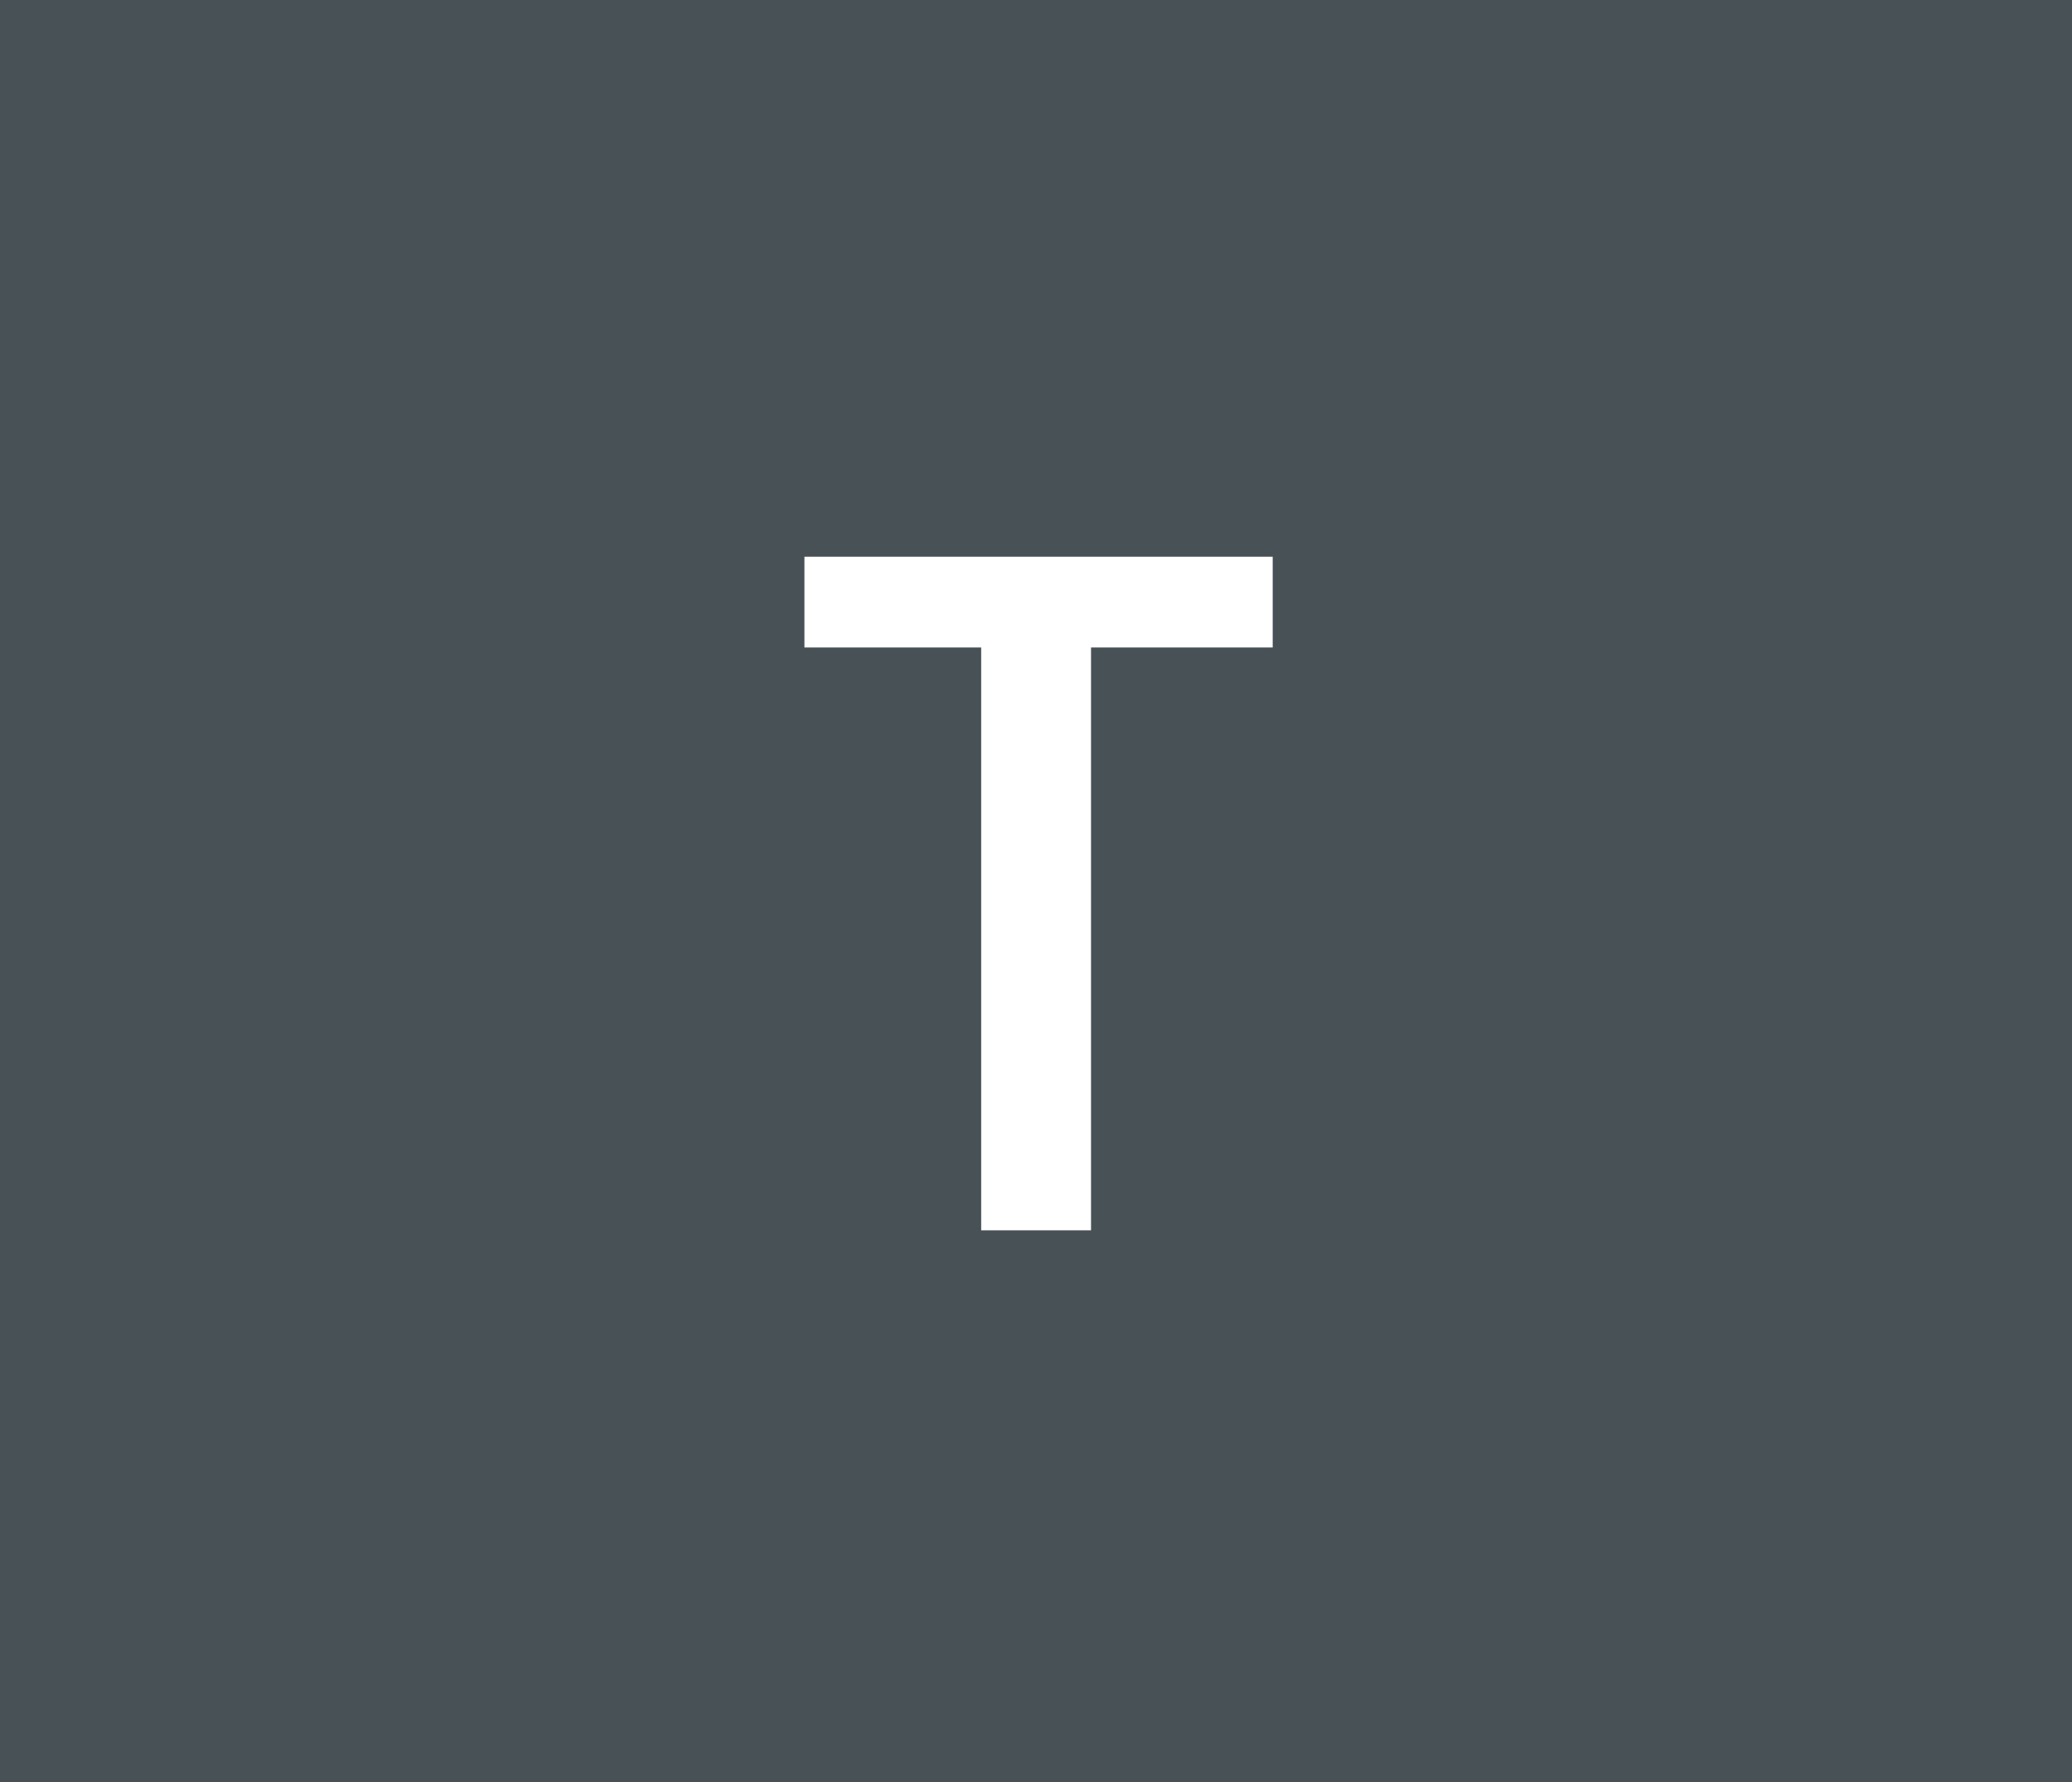 <svg id="Group_202" data-name="Group 202" xmlns="http://www.w3.org/2000/svg" viewBox="0 0 50 43">
  <defs>
    <style>
      .cls-1 {
        fill: #485156;
      }

      .cls-2 {
        fill: #fff;
        fill-rule: evenodd;
      }
    </style>
  </defs>
  <rect id="Rectangle_27" data-name="Rectangle 27" class="cls-1" width="50" height="43"/>
  <path id="Path_21" data-name="Path 21" class="cls-2" d="M22.916,21.89V35.954H20.265V21.89H16V19.7H27.3v2.19Z" transform="translate(3.412 -6.266)"/>
</svg>

